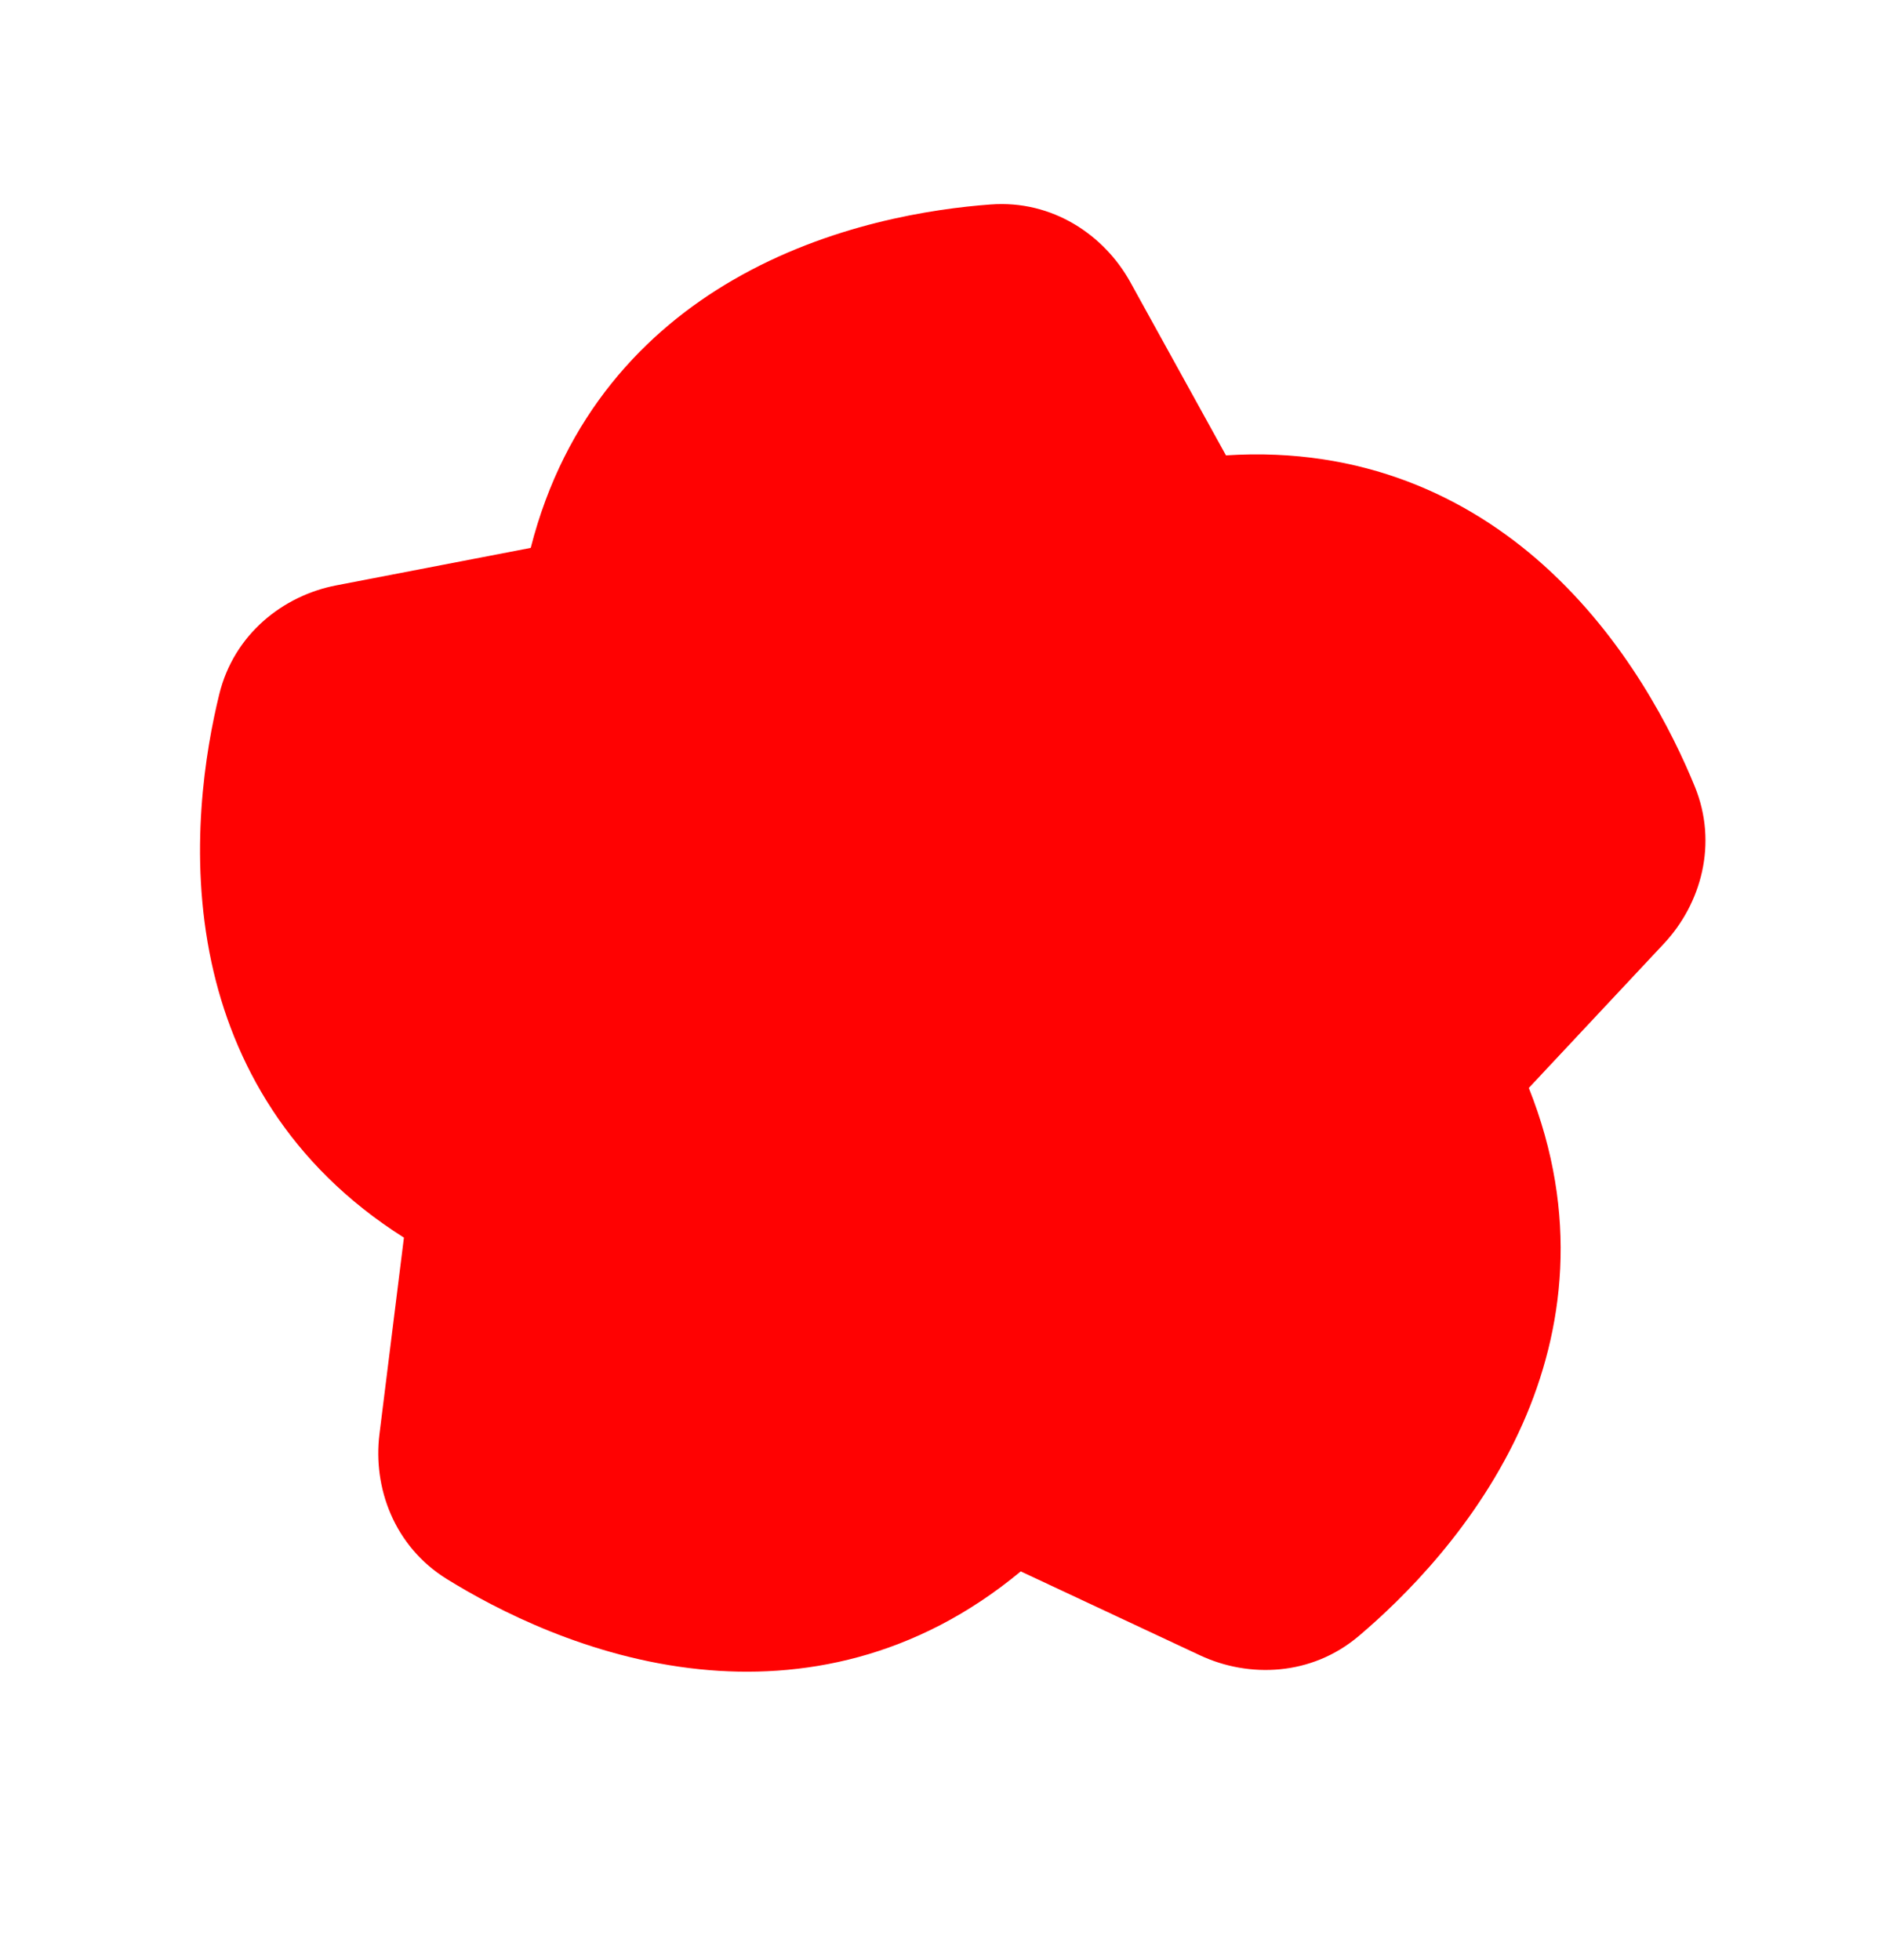 <?xml version="1.0" encoding="UTF-8"?> <svg xmlns="http://www.w3.org/2000/svg" width="24" height="25" viewBox="0 0 24 25" fill="none"><g clip-path="url(#clip0_32_1737)"><path d="M12.631 2.608C13.421 2.548 14.081 2.997 14.414 3.598L15.634 5.808C17.376 5.696 18.716 6.34 19.682 7.206C20.741 8.156 21.334 9.35 21.612 10.03C21.912 10.763 21.69 11.53 21.222 12.032L19.496 13.876C20.142 15.498 19.943 16.971 19.418 18.158C18.842 19.458 17.889 20.391 17.328 20.866C16.724 21.378 15.926 21.404 15.304 21.113L13.017 20.042C11.674 21.157 10.211 21.423 8.921 21.29C7.506 21.145 6.324 20.527 5.699 20.14C5.025 19.723 4.754 18.972 4.839 18.291L5.151 15.785C3.675 14.852 2.97 13.543 2.697 12.275C2.399 10.885 2.621 9.57 2.796 8.855C2.984 8.086 3.614 7.595 4.288 7.466L6.768 6.988C7.199 5.297 8.226 4.221 9.348 3.571C10.578 2.857 11.898 2.662 12.631 2.608Z" fill="#FF0202"></path></g><defs><clipPath id="clip0_32_1737"><rect width="24" height="24" fill="white" transform="translate(-0.002 0.5)"></rect></clipPath></defs></svg> 